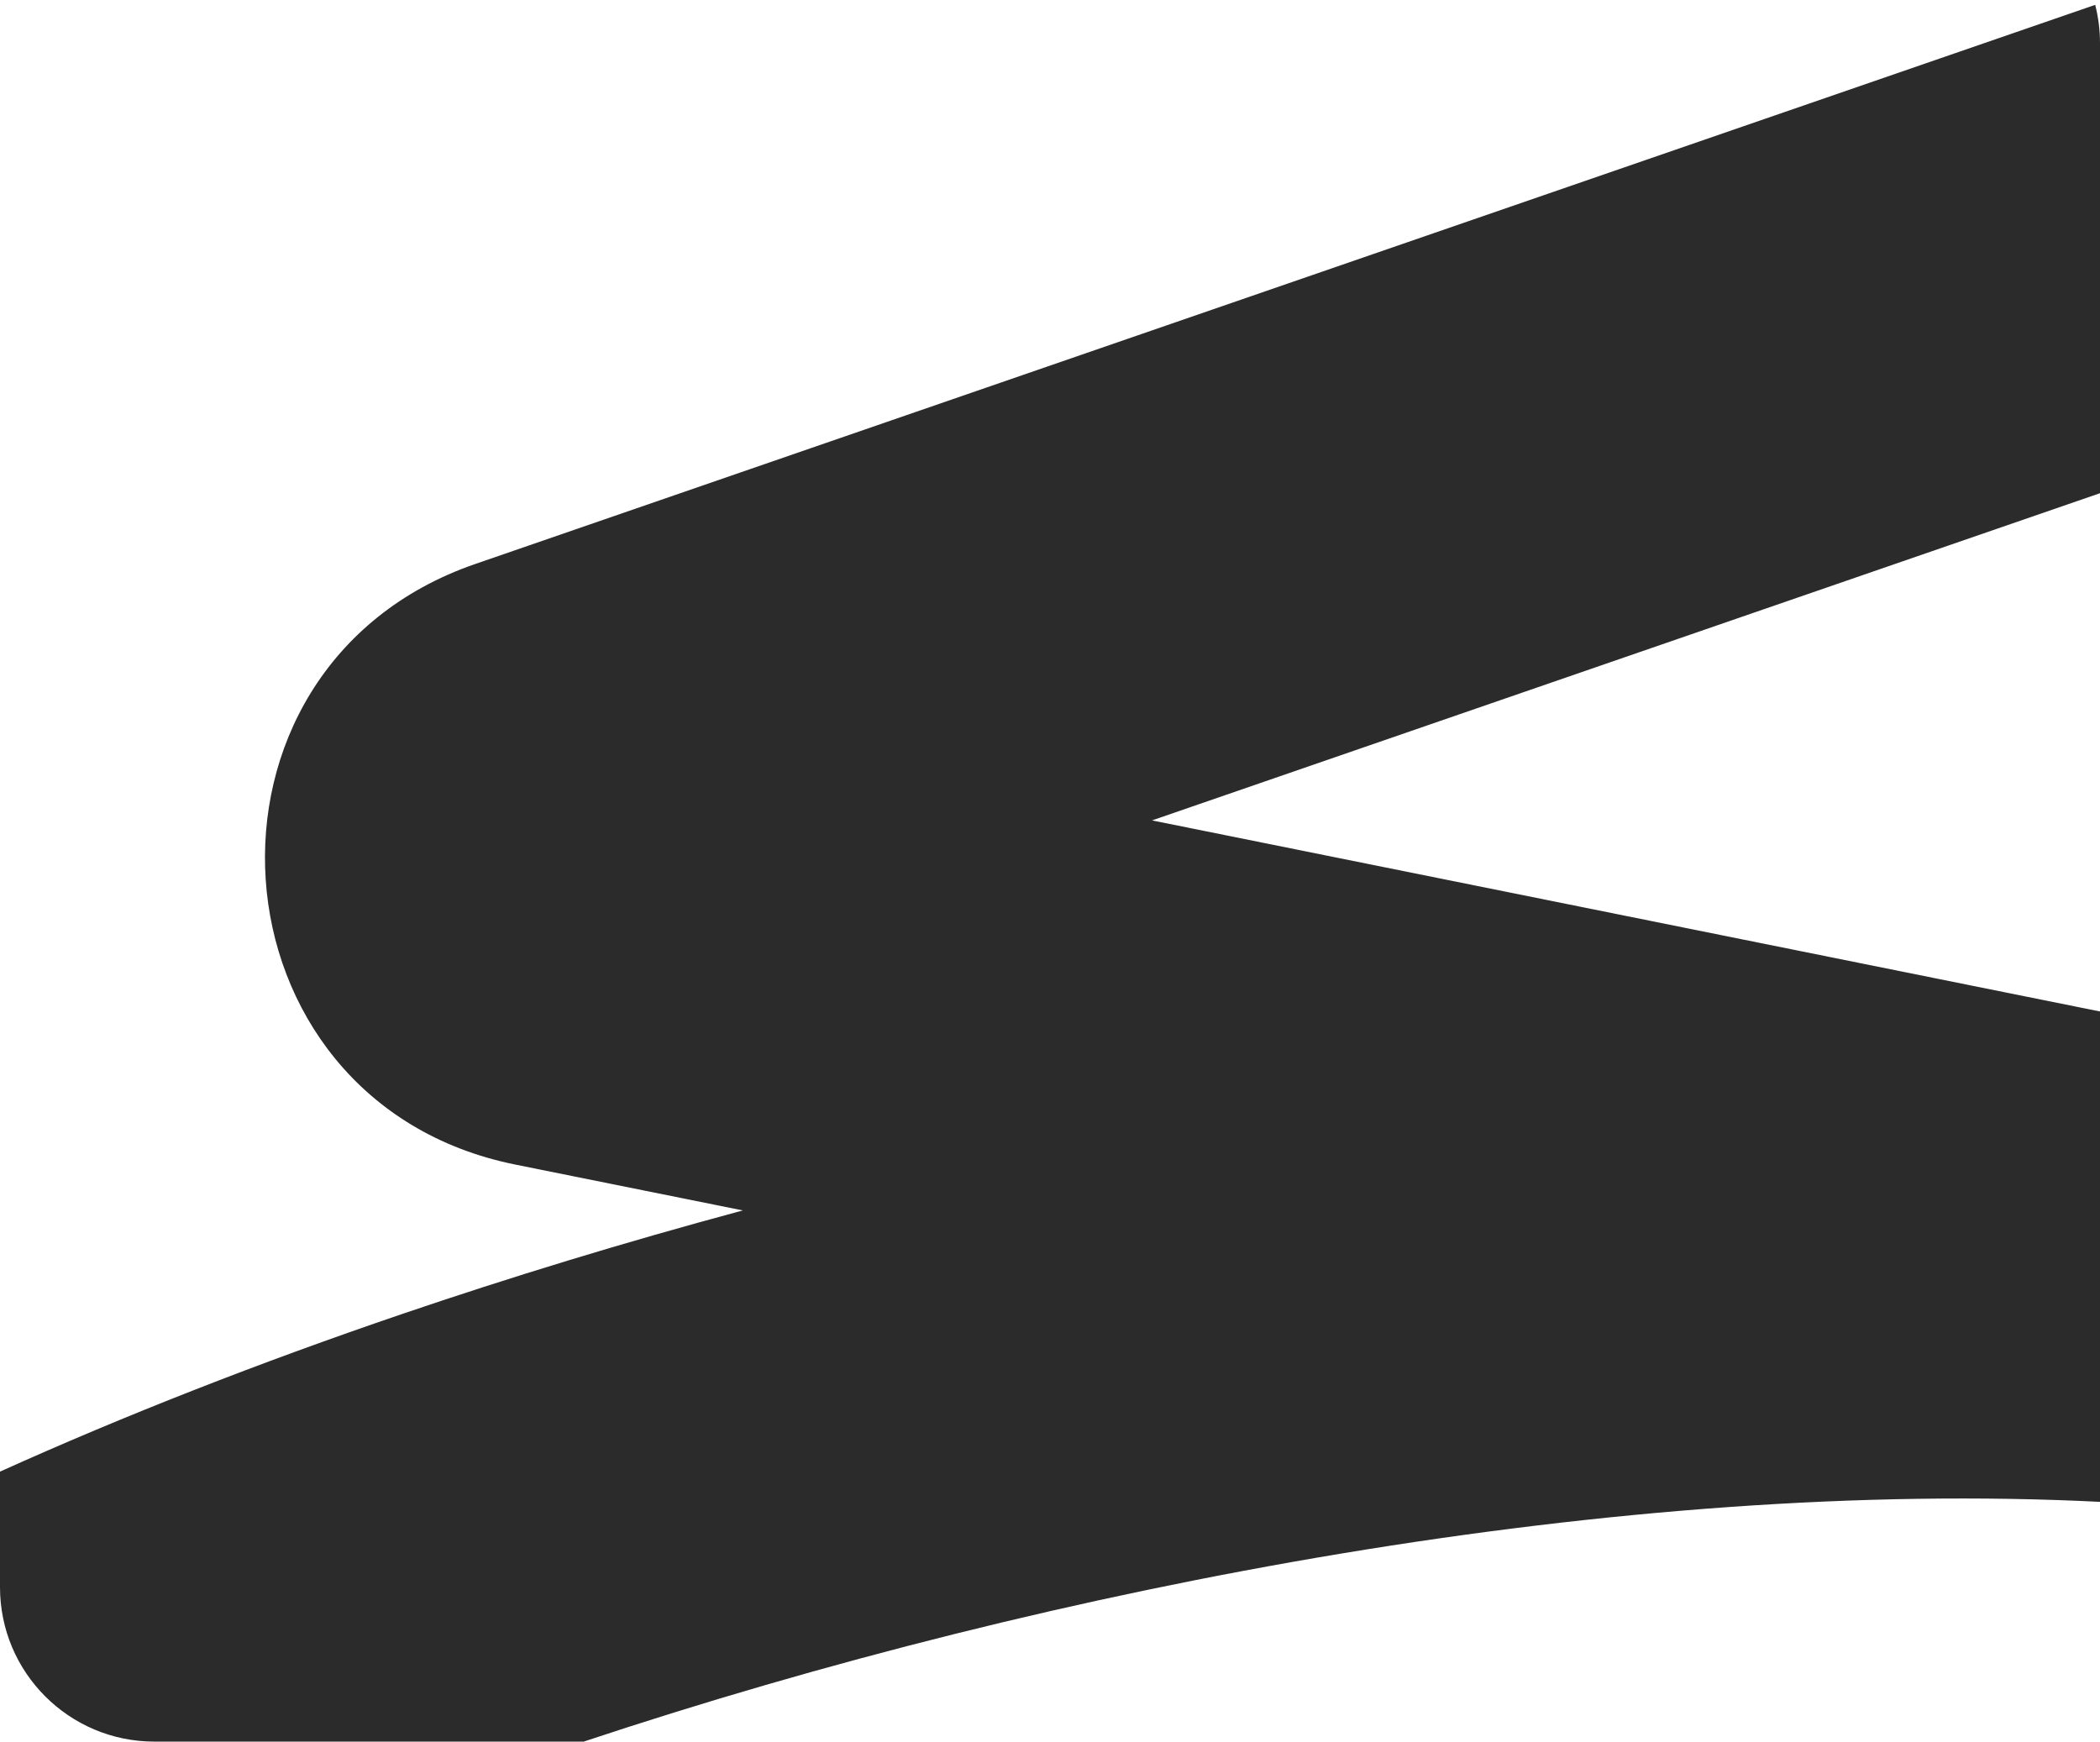 <?xml version="1.0" encoding="UTF-8"?> <svg xmlns="http://www.w3.org/2000/svg" width="340" height="282" viewBox="0 0 340 282" fill="none"><path fill-rule="evenodd" clip-rule="evenodd" d="M340 79.859L186.519 132.839L340 163.778V243.18C262.976 239.315 171.442 256.405 94.505 282H25C11.193 282 0 270.807 0 257V238.286C20.021 229.246 41.908 220.669 64.9 212.832C82.527 206.823 101.087 201.153 120.267 195.992L83.427 188.566C32.981 178.397 28.284 108.117 76.929 91.326L339.221 0.785C339.73 2.772 340 4.854 340 7V79.859Z" fill="#2B2B2B"></path></svg> 